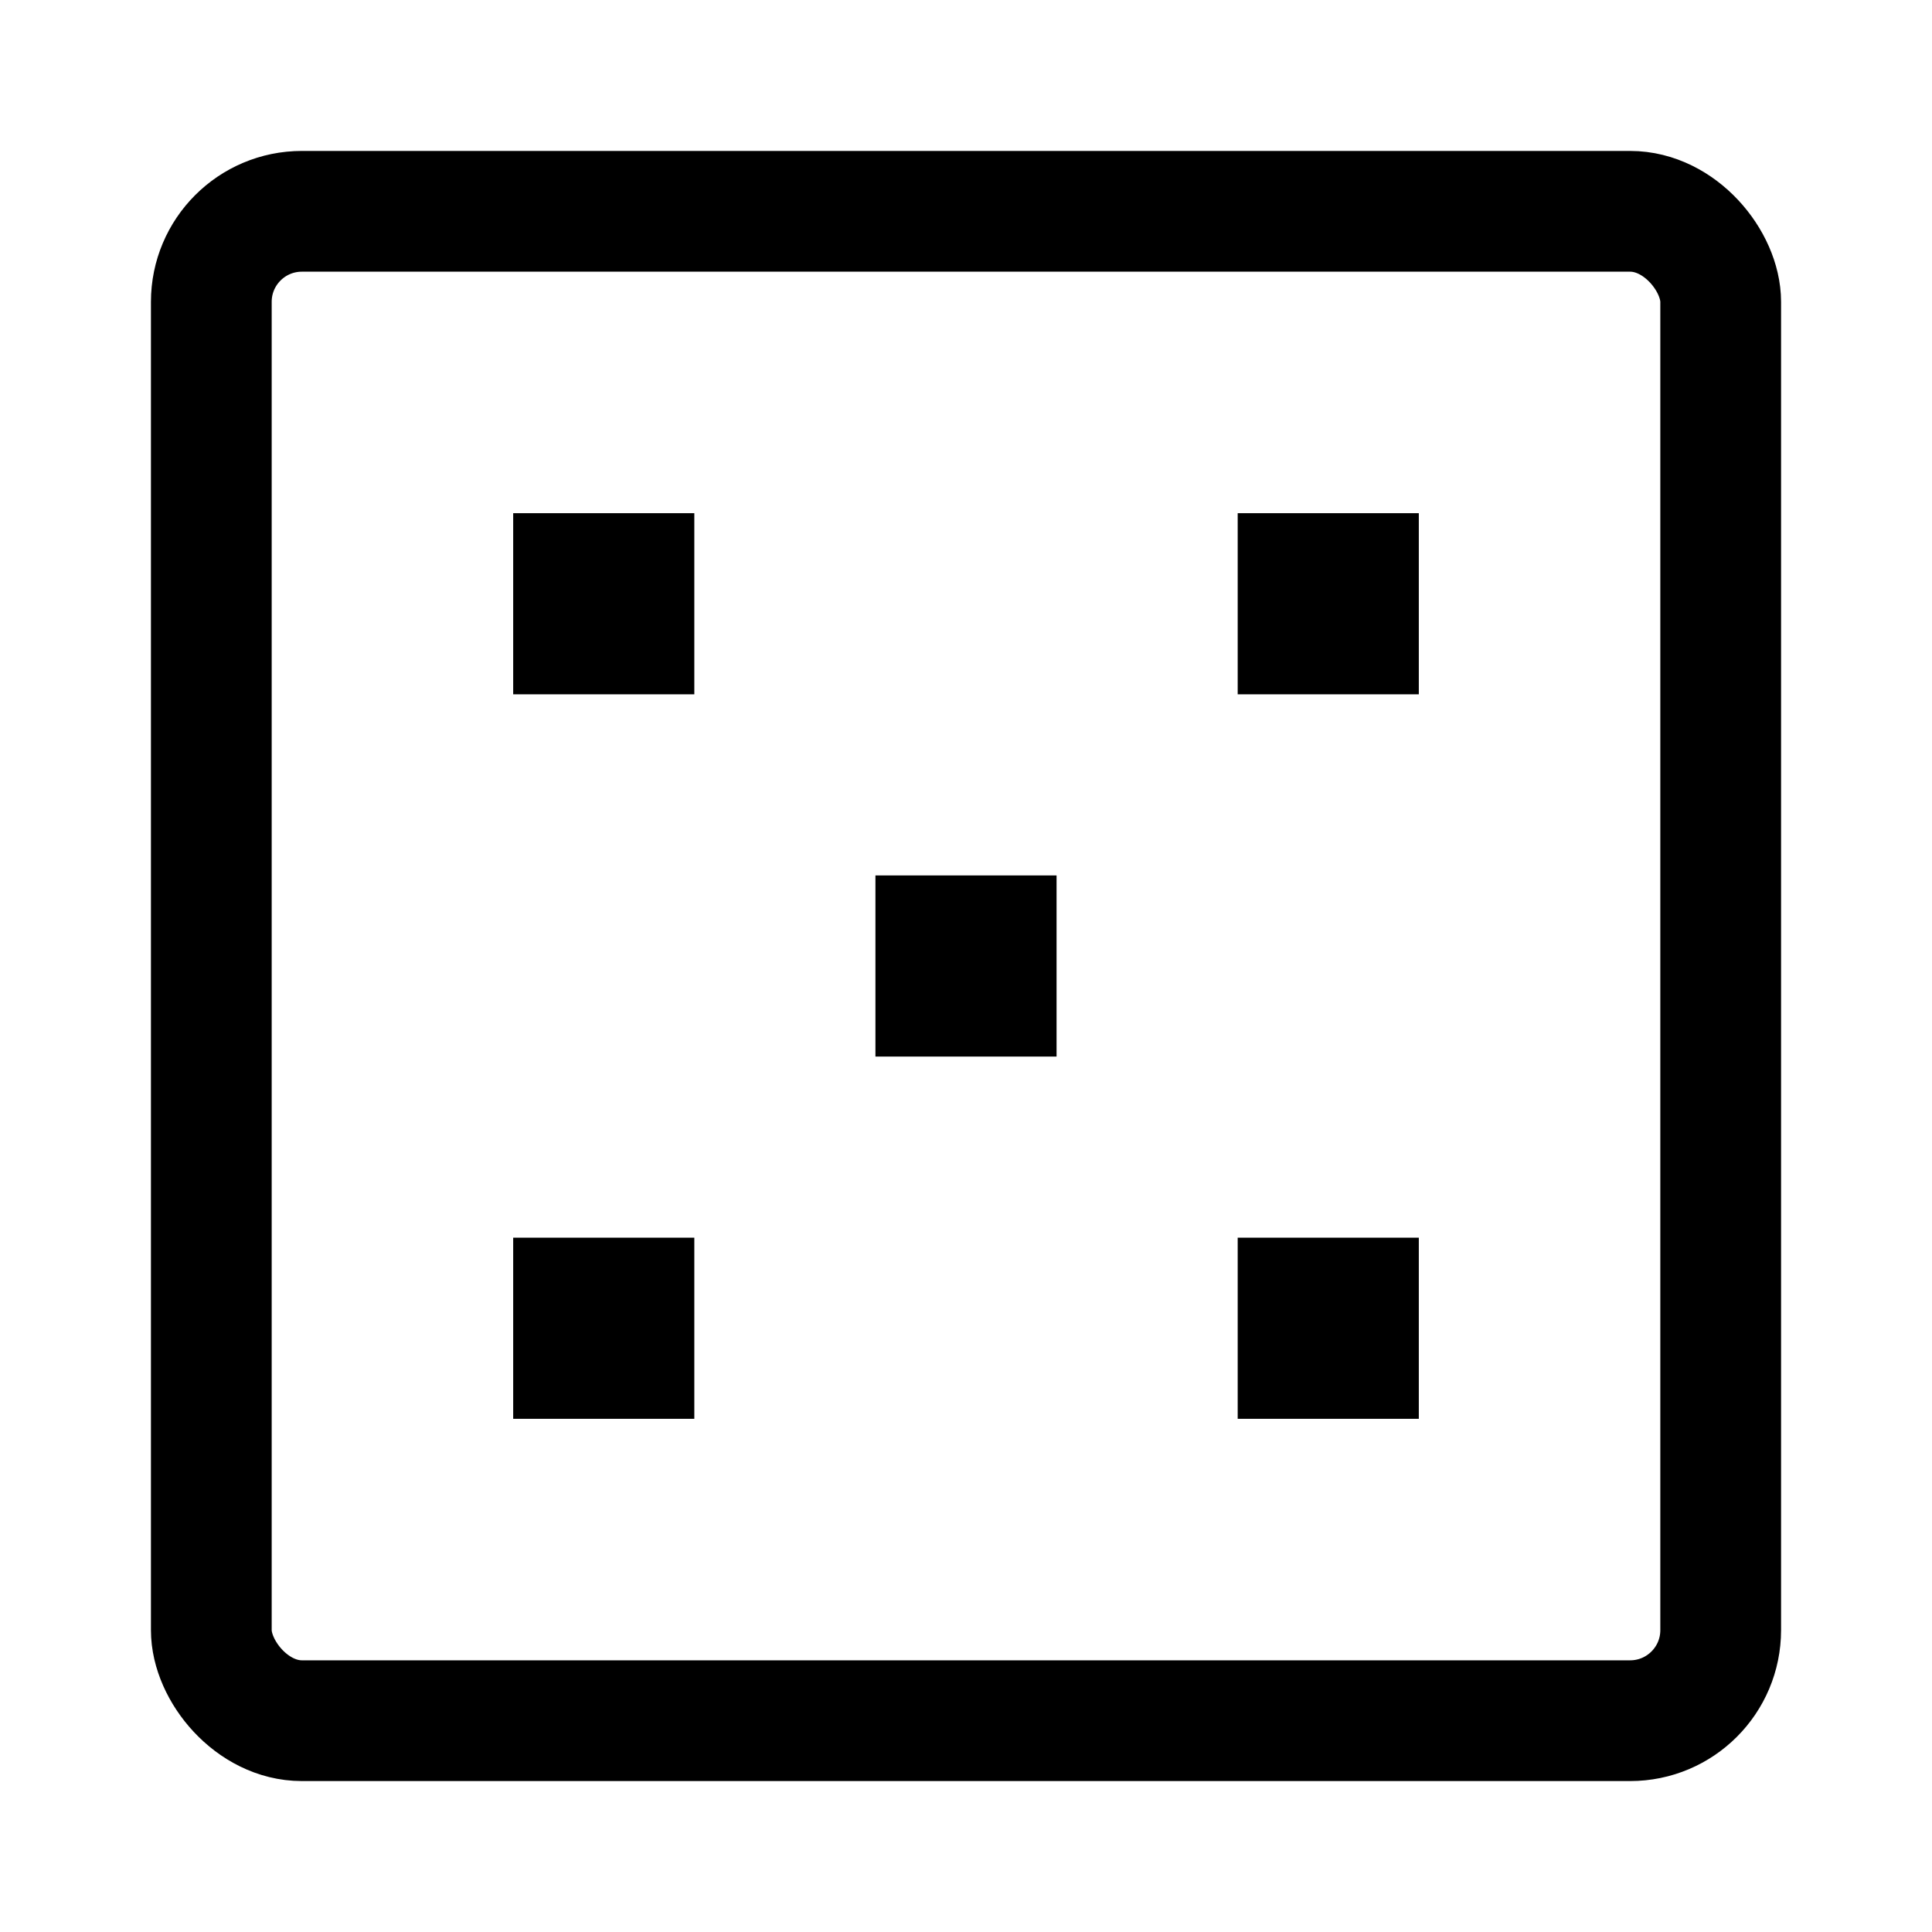 <svg version="1.1" viewBox="0 0 16 16" xmlns="http://www.w3.org/2000/svg">
 <rect x="1.75" y="1.75" width="12.5" height="12.5" ry=".75" fill="none" stroke="currentColor"    />
 <rect x="4.75" y="4.75" width=".5" height=".5" fill="none" stroke="currentColor"    />
 <rect x="7.75" y="7.75" width=".5" height=".5" fill="none" stroke="currentColor"    />
 <rect x="10.75" y="10.75" width=".5" height=".5" fill="none" stroke="currentColor"    />
 <rect x="4.75" y="10.75" width=".5" height=".5" fill="none" stroke="currentColor"    />
 <rect x="10.75" y="4.75" width=".5" height=".5" fill="none" stroke="currentColor"    />
</svg>
